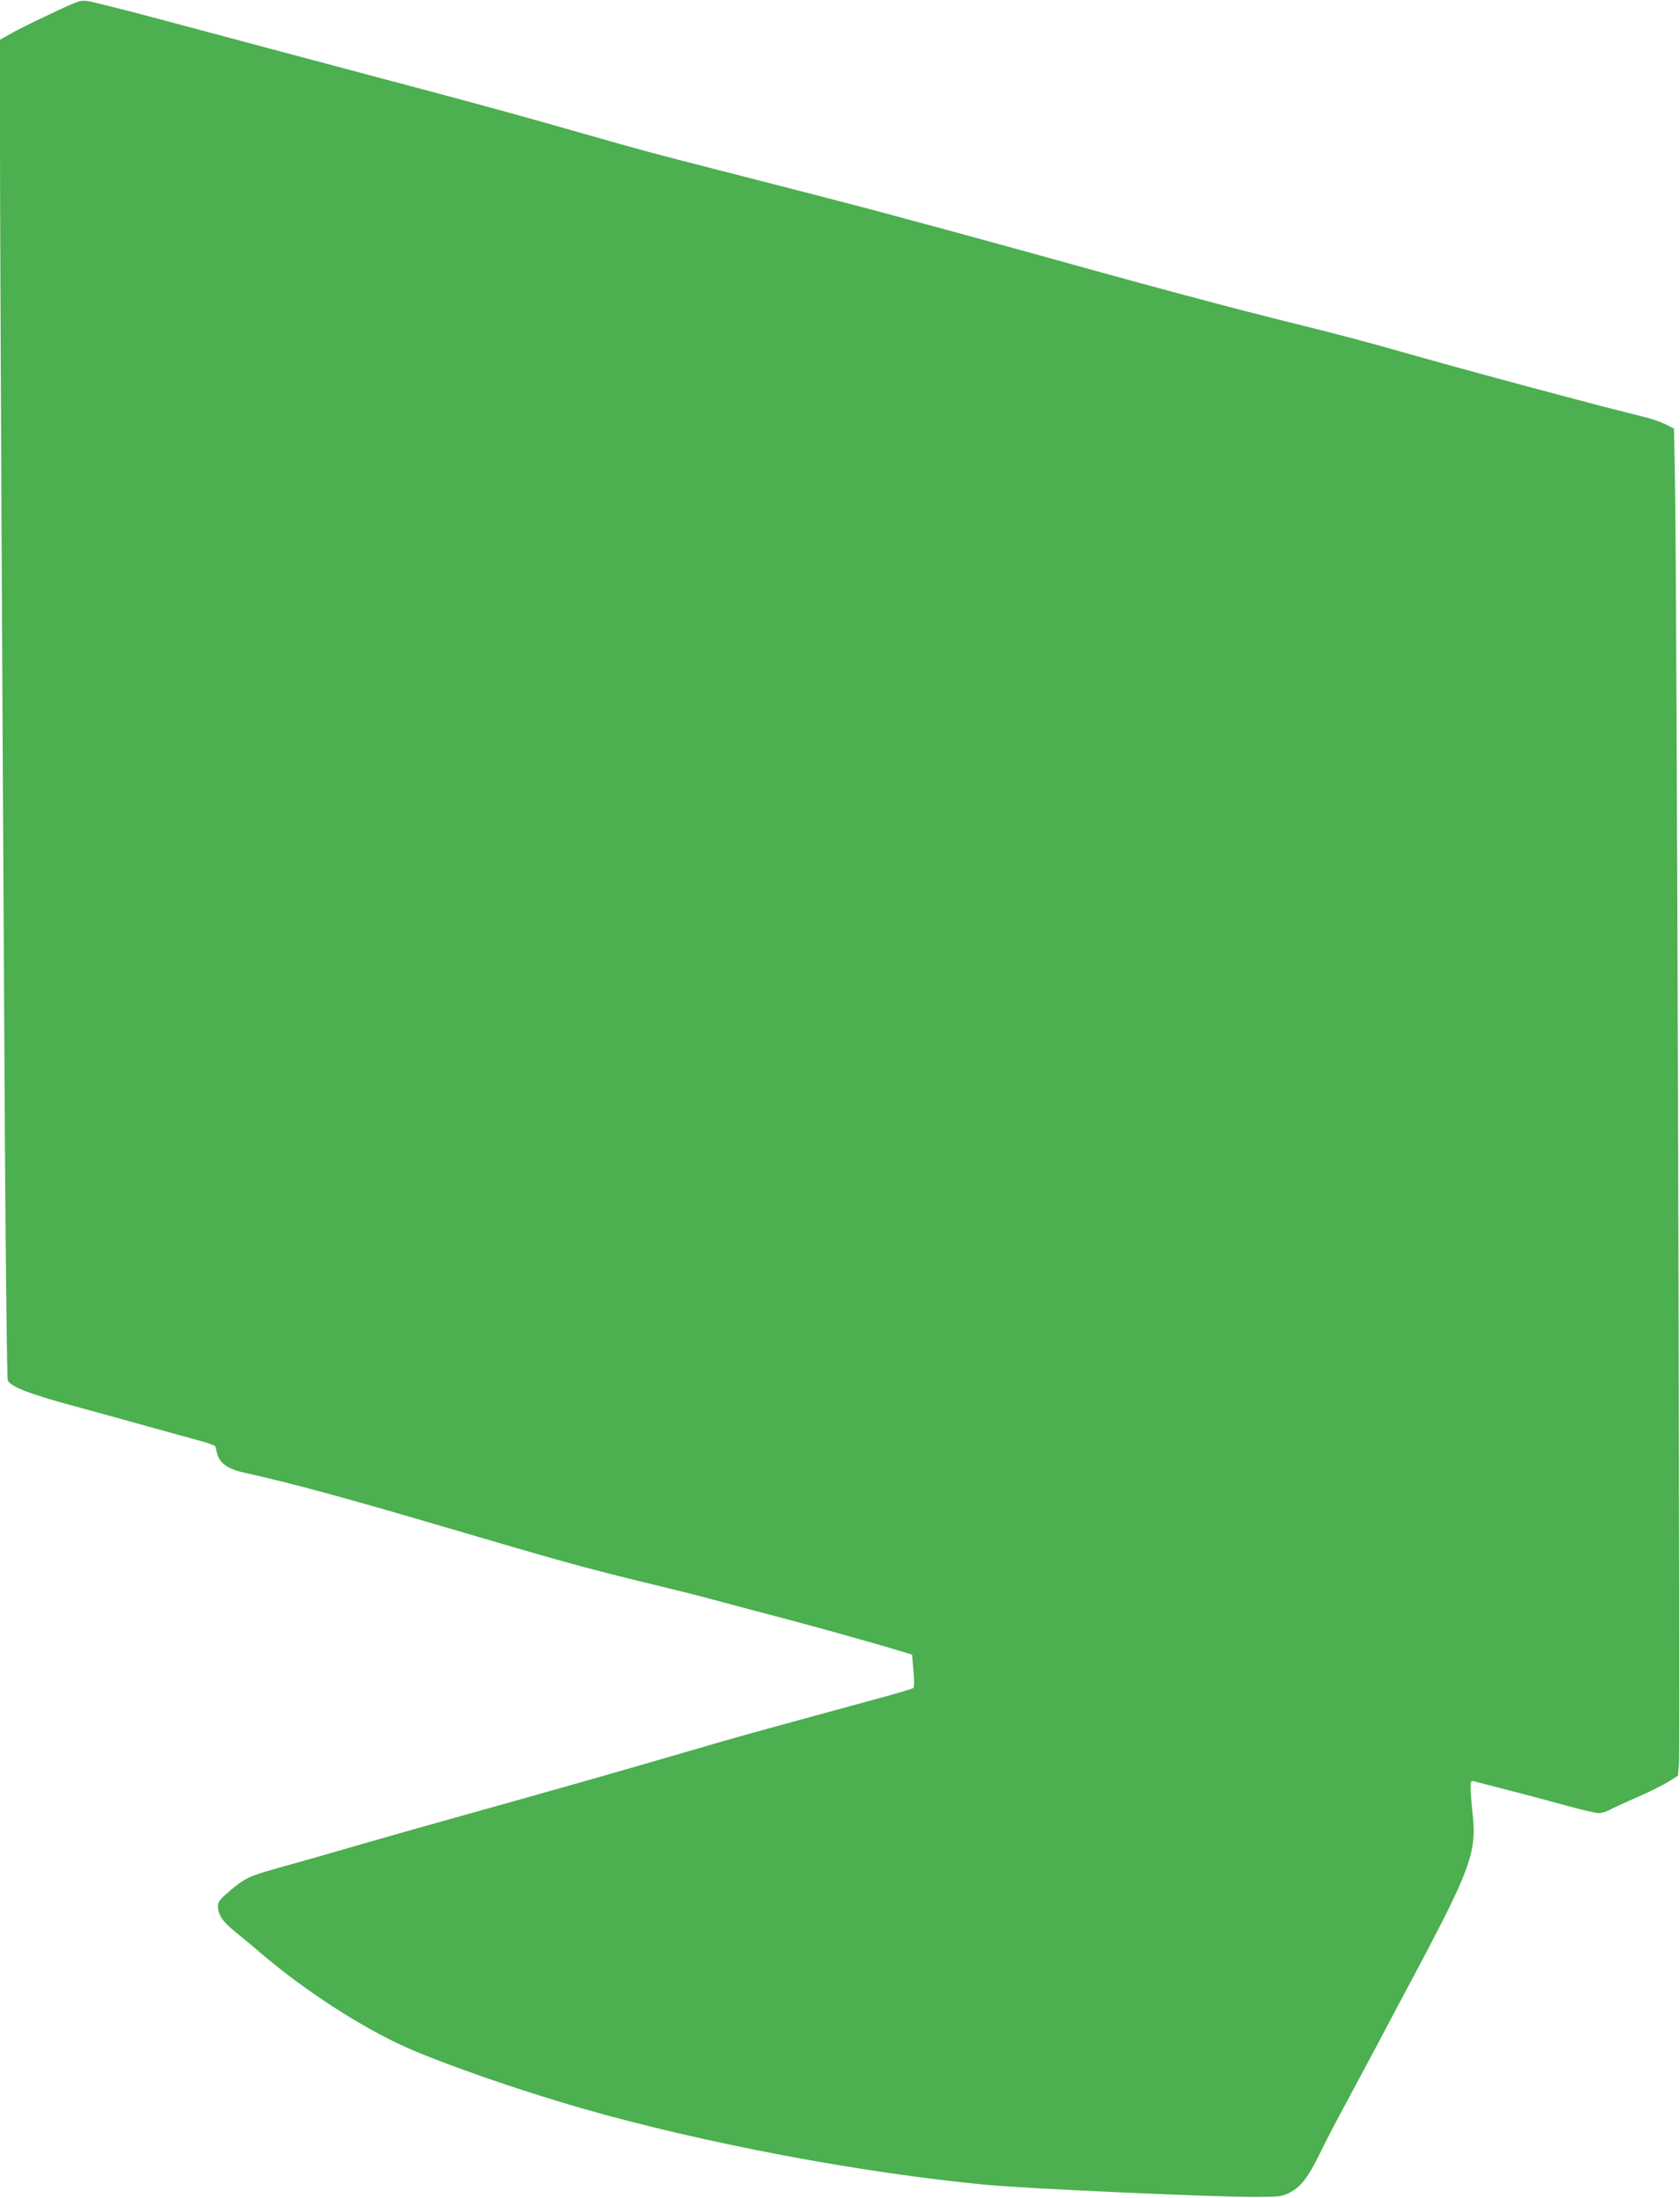 <?xml version="1.0" standalone="no"?>
<!DOCTYPE svg PUBLIC "-//W3C//DTD SVG 20010904//EN"
 "http://www.w3.org/TR/2001/REC-SVG-20010904/DTD/svg10.dtd">
<svg version="1.0" xmlns="http://www.w3.org/2000/svg"
 width="979pt" height="1280pt" viewBox="0 0 979 1280"
 preserveAspectRatio="xMidYMid meet">
<g transform="translate(0,1280) scale(0.1,-0.1)"
fill="#4caf50" stroke="none">
<path d="M290 12717 c-96 -45 -201 -97 -232 -116 l-58 -32 0 -602 c0 -594 14
-3354 29 -5882 5 -715 12 -1310 16 -1323 13 -38 133 -84 430 -163 104 -28 282
-77 395 -109 113 -31 245 -68 294 -81 49 -13 90 -28 91 -34 2 -5 6 -23 10 -39
12 -55 62 -91 150 -111 296 -66 607 -151 1205 -327 610 -180 798 -232 1106
-307 138 -33 300 -73 360 -89 60 -16 190 -51 289 -77 324 -84 684 -184 895
-248 l45 -14 8 -93 c5 -51 5 -96 0 -101 -4 -4 -93 -31 -198 -59 -178 -48 -395
-108 -735 -201 -80 -22 -251 -71 -380 -109 -306 -90 -928 -267 -1300 -370
-162 -45 -428 -120 -590 -167 -162 -47 -372 -107 -466 -133 -205 -57 -222 -65
-313 -141 -59 -50 -71 -65 -71 -90 0 -51 27 -91 103 -152 40 -32 104 -85 142
-118 252 -217 590 -436 850 -552 222 -99 660 -251 1025 -356 709 -203 1623
-376 2362 -446 235 -22 1296 -70 1553 -70 148 0 164 2 207 23 68 34 110 88
183 237 35 72 99 195 143 275 43 80 125 233 182 340 56 107 157 296 223 420
329 618 364 716 338 941 -6 55 -11 120 -11 145 0 38 3 45 18 40 9 -2 98 -26
197 -51 99 -25 253 -66 342 -91 88 -24 174 -44 190 -44 15 0 46 9 67 21 21 11
94 45 162 74 68 30 148 70 178 89 l54 34 6 69 c8 79 -13 6972 -23 7453 l-6
324 -52 26 c-28 14 -87 34 -130 44 -200 47 -1029 269 -1438 386 -132 38 -377
103 -545 144 -425 105 -850 219 -1630 436 -202 56 -722 197 -865 235 -212 56
-651 169 -910 235 -372 95 -414 106 -815 220 -292 84 -511 144 -945 260 -38
10 -115 31 -170 45 -191 51 -853 227 -1275 340 -234 63 -445 116 -470 119 -41
6 -60 -1 -220 -77z"/>
</g>
</svg>
